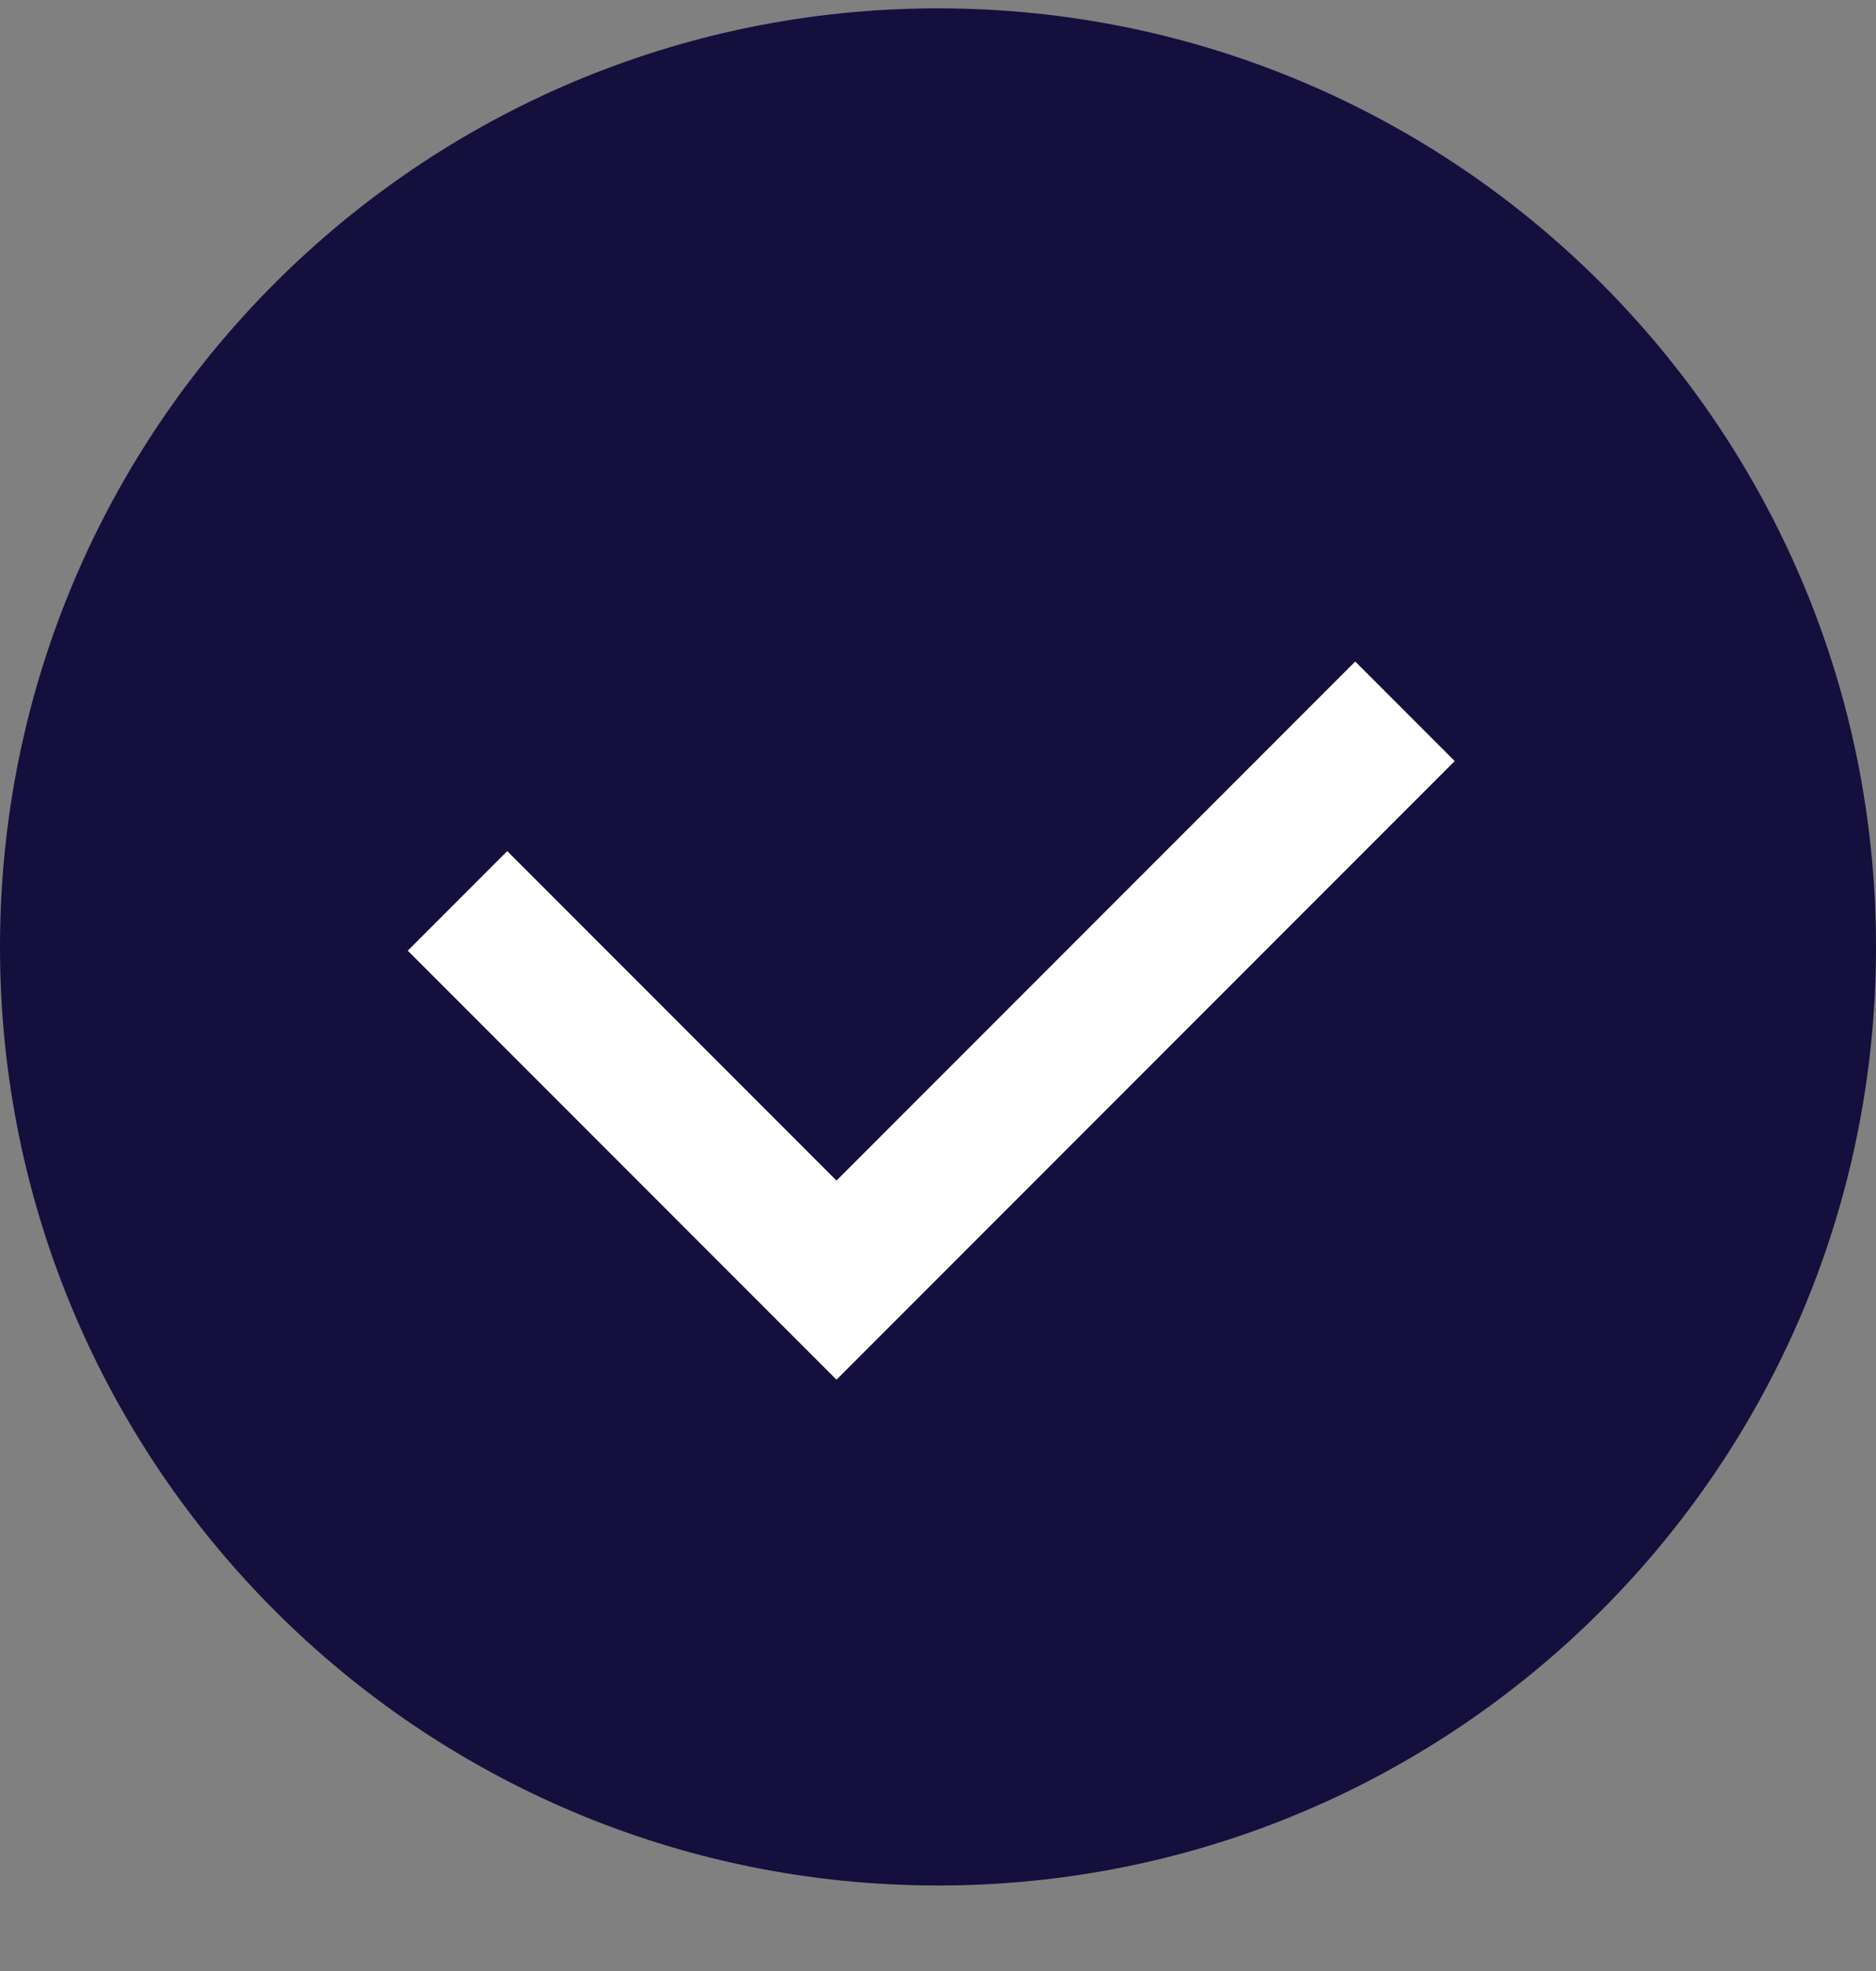 <?xml version="1.0" encoding="utf-8"?>
<svg xmlns="http://www.w3.org/2000/svg" xmlns:xlink="http://www.w3.org/1999/xlink" version="1.1" width="20px" height="21px" viewBox="0 0 20.0 21.0">
  <rect x="0" y="0" width="20.0" height="21.0" fill="#808080" stroke="none"/>
  <defs>
    <clipPath id="i0">
      <path d="M1440,0 L1440,8115 L0,8115 L0,0 L1440,0 Z"/>
    </clipPath>
    <clipPath id="i1">
      <path d="M10,0 C15.523,0 20,4.477 20,10 C20,15.523 15.523,20 10,20 C4.477,20 0,15.523 0,10 C0,4.477 4.477,0 10,0 Z"/>
    </clipPath>
  </defs>
  <g transform="translate(-240.0 -2815.0)">
    <g clip-path="url(#i0)">
      <g transform="translate(64.0 2474.089)">
        <g transform="translate(176.0 339.0)">
          <g transform="translate(0.0 2.0)">
            <g clip-path="url(#i1)">
              <polygon points="0,0 20,0 20,20 0,20 0,0" stroke="none" fill="#140F3D"/>
            </g>
            <g transform="translate(10.938 3.449) rotate(45)">
              <path d="M5.714,0 L5.714,8.571 L0,8.571" stroke="#FEFFFE" stroke-width="1.5" fill="none" stroke-miterlimit="10"/>
            </g>
          </g>
        </g>
      </g>
    </g>
  </g>
</svg>